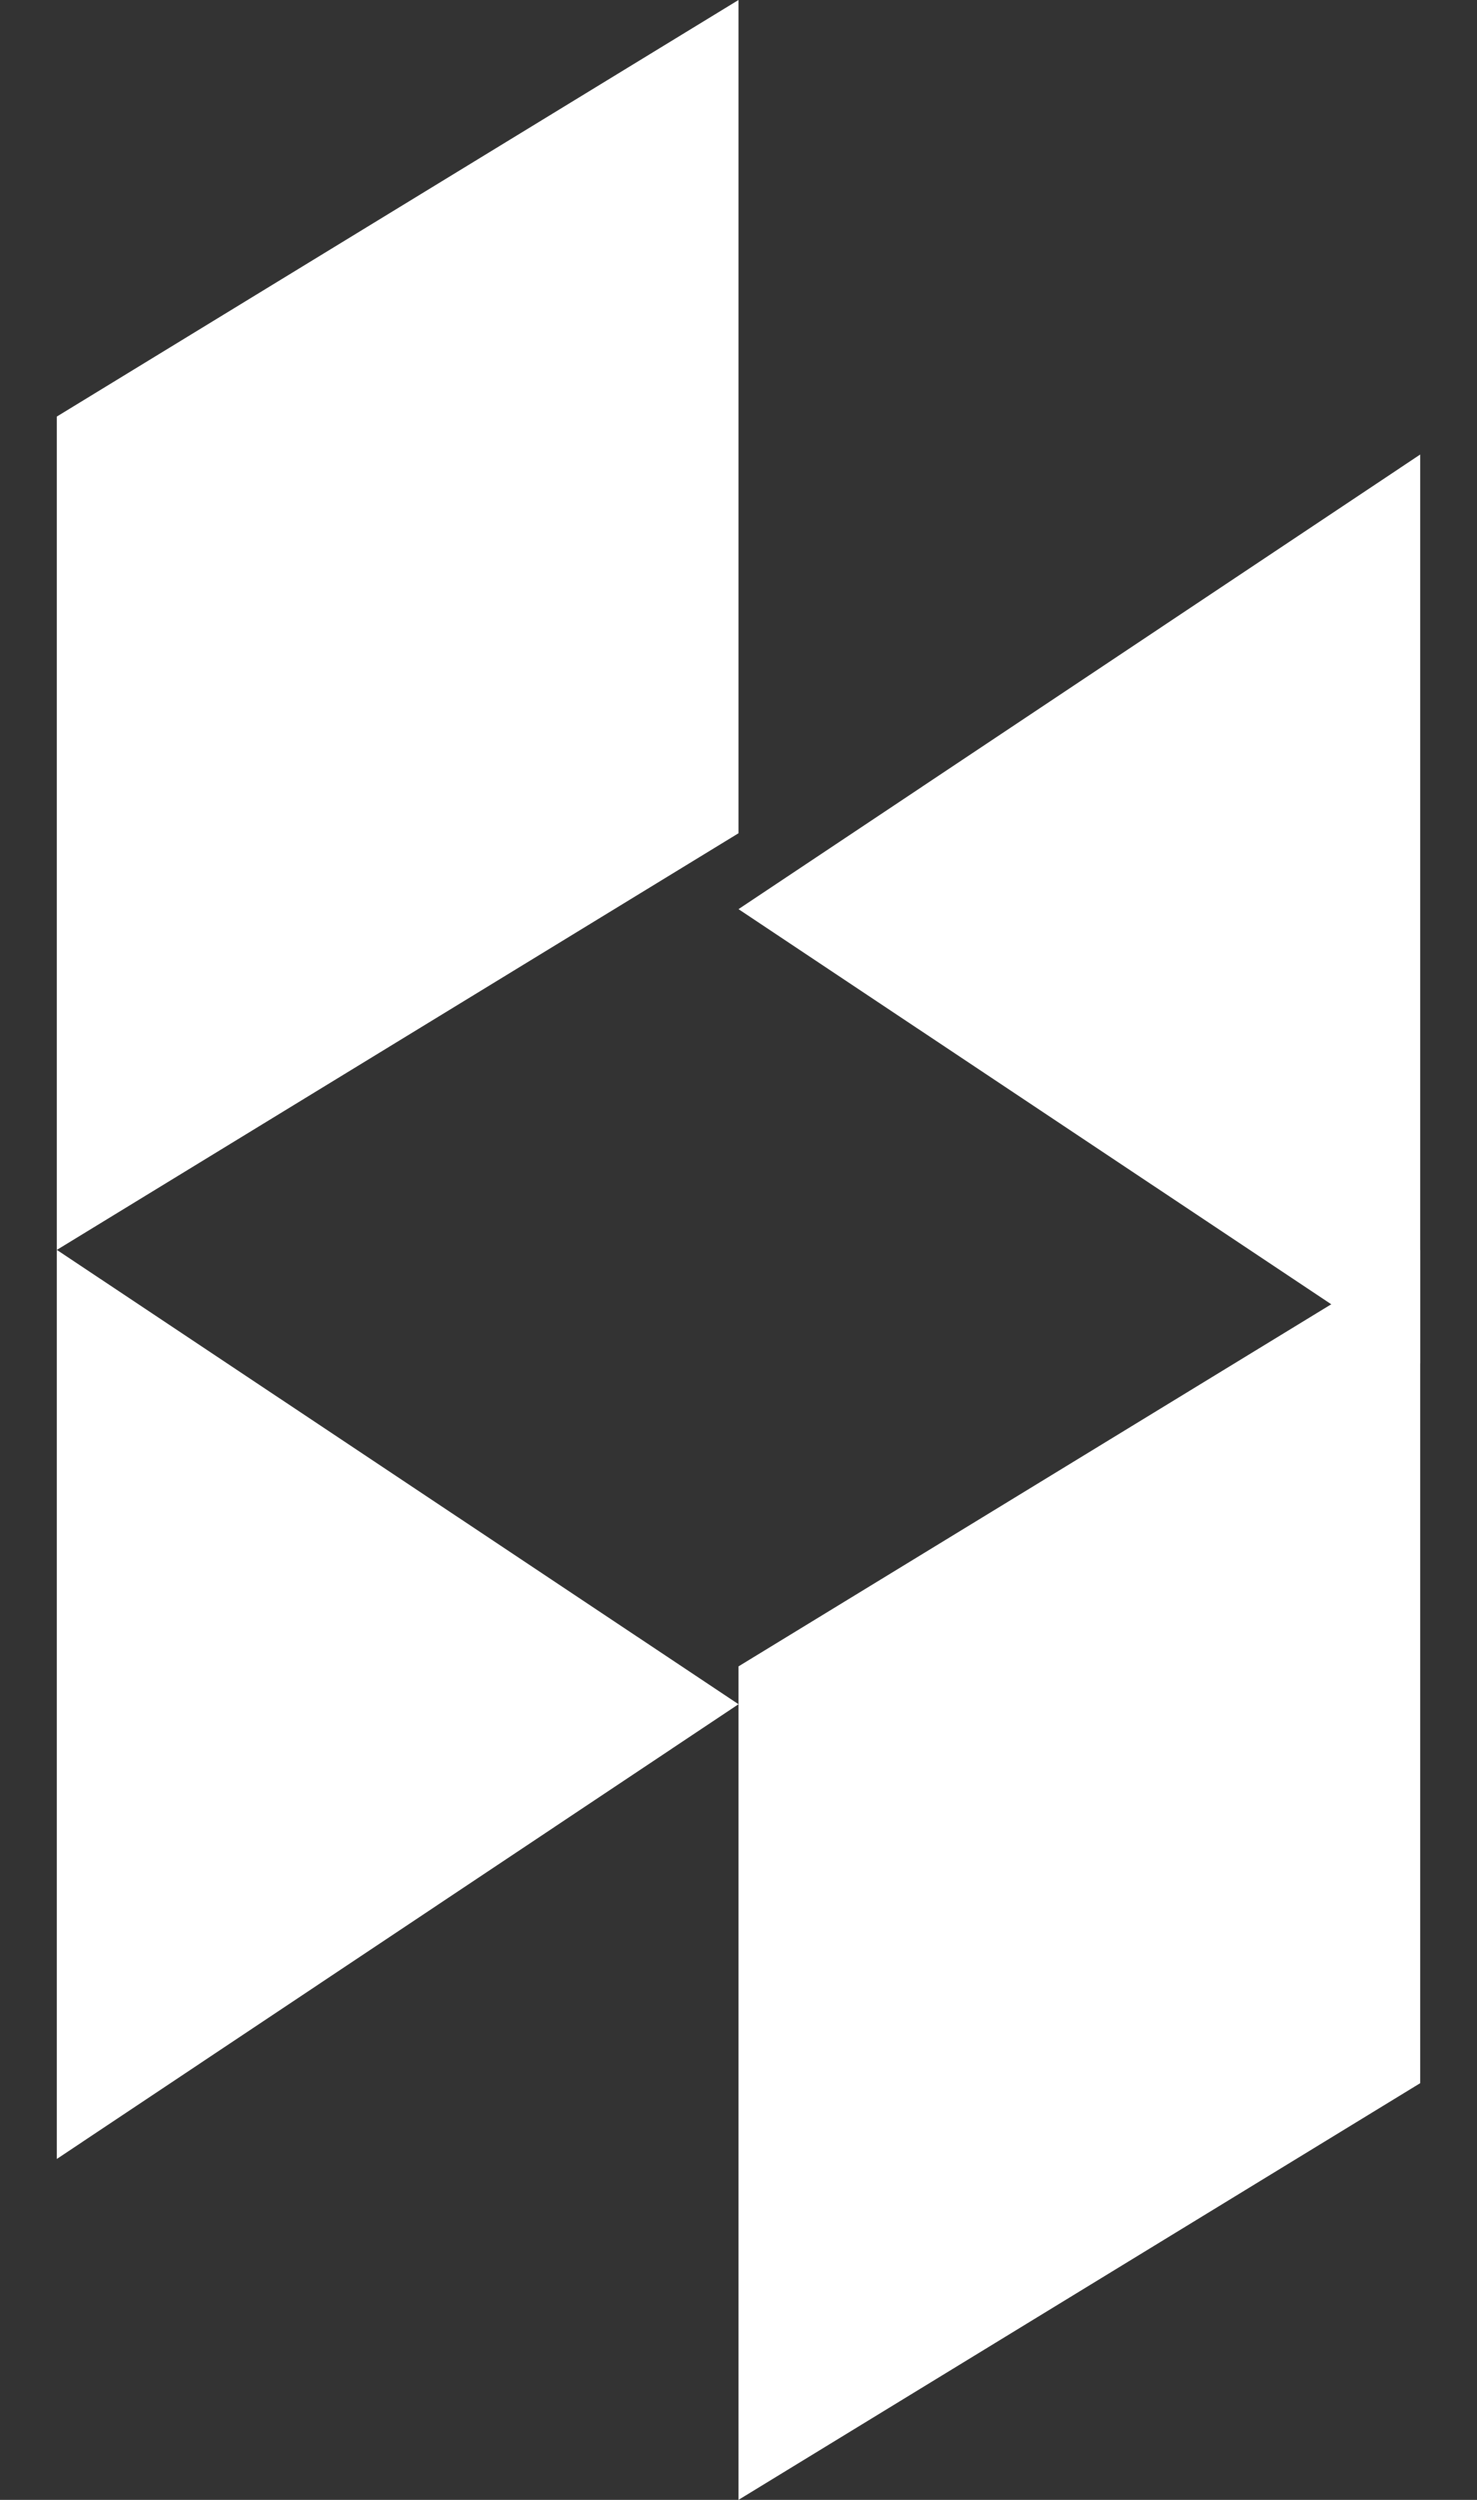 <?xml version="1.0" encoding="UTF-8"?>
<svg width="13px" height="22px" viewBox="0 0 13 22" version="1.1" xmlns="http://www.w3.org/2000/svg" xmlns:xlink="http://www.w3.org/1999/xlink">
    <rect x="0" y="0" width="13" height="22" fill="#333333" stroke="none"/>
    <!-- Generator: Sketch 49 (51002) - http://www.bohemiancoding.com/sketch -->
    <title>Group 29</title>
    <desc>Created with Sketch.</desc>
    <defs></defs>
    <g id="Symbols" stroke="none" stroke-width="1" fill="none" fill-rule="evenodd">
        <g id="desktop-footer" transform="translate(-1242, -138)" fill="#FFFFFF">
            <g id="Group-28">
                <g id="Group-26" transform="translate(0, 116)">
                    <g id="Group-31" transform="translate(993, 22)">
                        <g id="Group-29" transform="translate(249.5, 0)">
                            <polyline id="Fill-1" points="6 0 0 3.666 0 11 6 7.333 6 0"></polyline>
                            <polyline id="Fill-2" points="0 11 0 19 6 14.998 0.001 11 0 11"></polyline>
                            <polyline id="Fill-4" points="6 14.665 6 22 12 18.333 12 11 6 14.665"></polyline>
                            <polyline id="Fill-6" points="6 8.001 12 12 12 4 6 8.001"></polyline>
                        </g>
                    </g>
                </g>
            </g>
        </g>
    </g>
</svg>